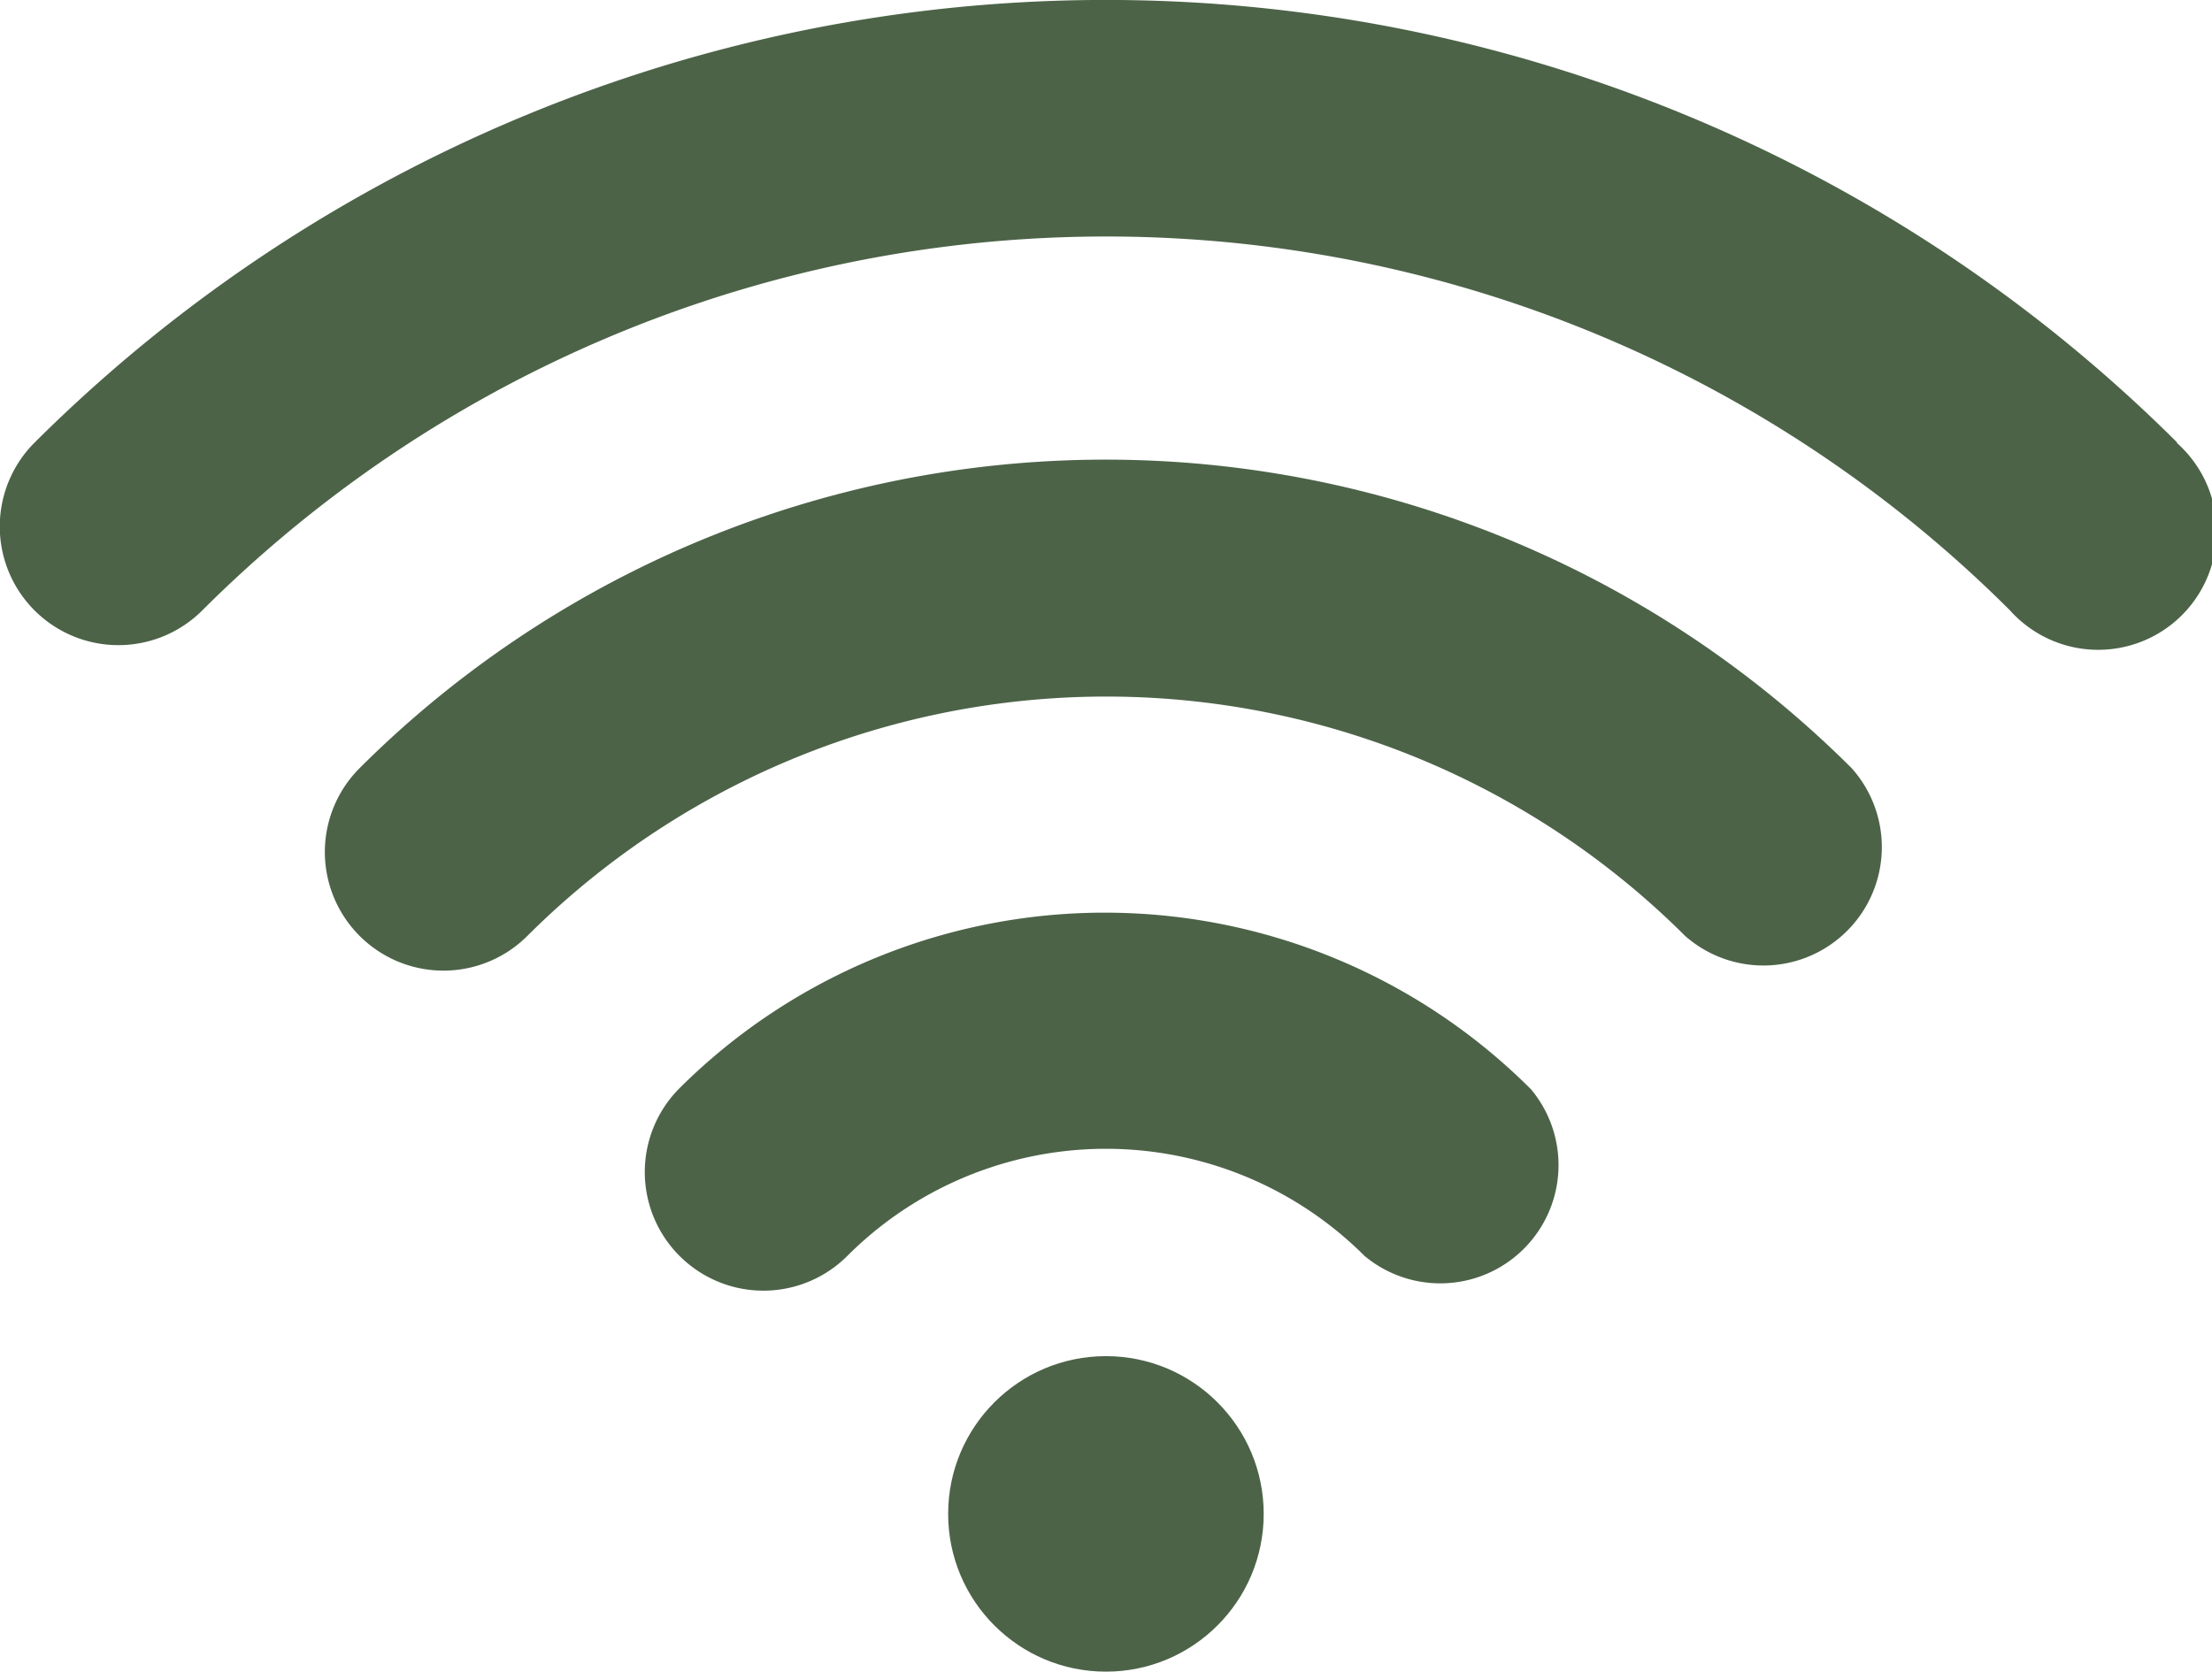 <svg xmlns="http://www.w3.org/2000/svg" width="14.609" height="11.042" viewBox="0 0 14.609 11.042"><g transform="translate(0)"><g transform="translate(0 0)"><path d="M72.128,163.39a.783.783,0,0,0,1.108,1.108,5.413,5.413,0,0,1,7.646,0,.782.782,0,0,0,1.1-1.108A6.975,6.975,0,0,0,72.128,163.39Z" transform="translate(-69.753 -158.316)" fill="#4c6348"/><path d="M142.928,262.652a.783.783,0,0,0,1.108,1.108,2.415,2.415,0,0,1,3.416,0,.781.781,0,0,0,1.1-1.1A3.98,3.98,0,0,0,142.928,262.652Z" transform="translate(-138.44 -255.464)" fill="#4c6348"/><ellipse cx="1.042" cy="1.042" rx="1.042" ry="1.042" transform="translate(6.262 8.958)" fill="#4c6348"/><path d="M14.38,62.649a10.023,10.023,0,0,0-14.152,0,.783.783,0,1,0,1.108,1.108,8.449,8.449,0,0,1,11.939,0,.782.782,0,1,0,1.1-1.108Z" transform="translate(0 -59.725)" fill="#4c6348"/></g></g></svg>